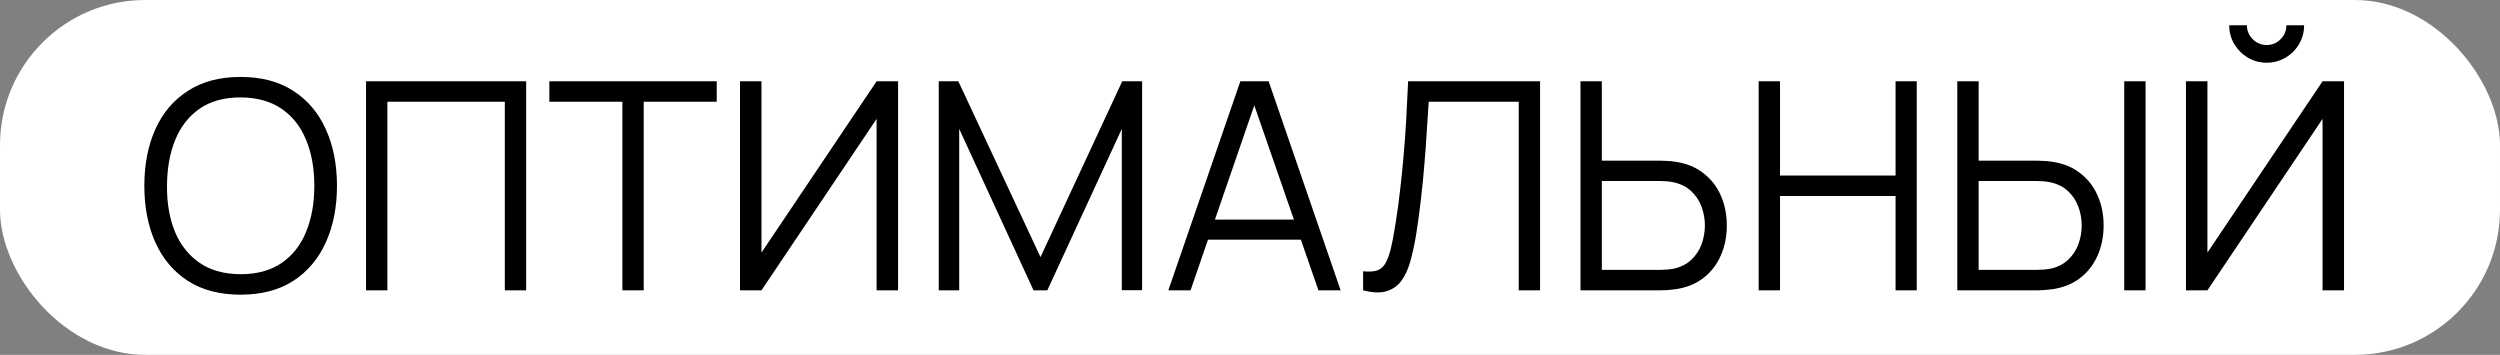 <?xml version="1.0" encoding="UTF-8"?> <svg xmlns="http://www.w3.org/2000/svg" width="155" height="22" viewBox="0 0 155 22" fill="none"><rect x="0" y="0" width="155" height="22" fill="#808080" stroke="none"/><rect width="155" height="22" rx="9" fill="white"></rect><path d="M14.916 18.27C13.626 18.27 12.537 17.985 11.649 17.415C10.761 16.839 10.089 16.044 9.633 15.03C9.177 14.016 8.949 12.846 8.949 11.52C8.949 10.194 9.177 9.024 9.633 8.01C10.089 6.996 10.761 6.204 11.649 5.634C12.537 5.058 13.626 4.77 14.916 4.77C16.212 4.77 17.301 5.058 18.183 5.634C19.071 6.204 19.743 6.996 20.199 8.01C20.661 9.024 20.892 10.194 20.892 11.52C20.892 12.846 20.661 14.016 20.199 15.03C19.743 16.044 19.071 16.839 18.183 17.415C17.301 17.985 16.212 18.27 14.916 18.27ZM14.916 17.001C15.93 17.001 16.776 16.77 17.454 16.308C18.132 15.846 18.639 15.204 18.975 14.382C19.317 13.554 19.488 12.6 19.488 11.52C19.488 10.44 19.317 9.489 18.975 8.667C18.639 7.845 18.132 7.203 17.454 6.741C16.776 6.279 15.93 6.045 14.916 6.039C13.902 6.039 13.059 6.27 12.387 6.732C11.715 7.194 11.208 7.839 10.866 8.667C10.53 9.489 10.359 10.44 10.353 11.52C10.347 12.6 10.512 13.551 10.848 14.373C11.19 15.189 11.7 15.831 12.378 16.299C13.056 16.761 13.902 16.995 14.916 17.001ZM22.695 18V5.04H32.622V18H31.299V6.309H24.018V18H22.695ZM38.587 18V6.309H34.06V5.04H44.437V6.309H39.91V18H38.587ZM55.681 18H54.349V7.371L47.212 18H45.88V5.04H47.212V15.66L54.349 5.04H55.681V18ZM58.202 18V5.04H59.417L64.511 15.939L69.578 5.04H70.811V17.991H69.551V7.992L64.934 18H64.079L59.471 7.992V18H58.202ZM72.437 18L76.901 5.04H78.656L83.12 18H81.743L77.504 5.778H78.026L73.814 18H72.437ZM74.426 14.859V13.617H81.122V14.859H74.426ZM84.513 18V16.821C84.843 16.851 85.116 16.839 85.332 16.785C85.548 16.725 85.722 16.593 85.854 16.389C85.992 16.185 86.112 15.882 86.214 15.48C86.316 15.072 86.418 14.541 86.52 13.887C86.634 13.179 86.73 12.474 86.808 11.772C86.892 11.07 86.964 10.359 87.024 9.639C87.09 8.913 87.144 8.169 87.186 7.407C87.228 6.645 87.267 5.856 87.303 5.04H95.484V18H94.161V6.309H88.581C88.539 6.927 88.497 7.56 88.455 8.208C88.419 8.856 88.371 9.519 88.311 10.197C88.257 10.875 88.188 11.574 88.104 12.294C88.026 13.008 87.927 13.746 87.807 14.508C87.711 15.084 87.597 15.618 87.465 16.11C87.339 16.602 87.159 17.016 86.925 17.352C86.697 17.688 86.388 17.919 85.998 18.045C85.614 18.171 85.119 18.156 84.513 18ZM97.99 18V5.04H99.313V9.963H102.994C103.12 9.963 103.261 9.969 103.417 9.981C103.579 9.987 103.744 10.005 103.912 10.035C104.584 10.137 105.154 10.374 105.622 10.746C106.096 11.112 106.453 11.574 106.693 12.132C106.939 12.69 107.062 13.305 107.062 13.977C107.062 14.655 106.939 15.273 106.693 15.831C106.453 16.389 106.096 16.854 105.622 17.226C105.154 17.592 104.584 17.826 103.912 17.928C103.744 17.952 103.579 17.97 103.417 17.982C103.261 17.994 103.12 18 102.994 18H97.99ZM99.313 16.731H102.958C103.072 16.731 103.201 16.725 103.345 16.713C103.489 16.701 103.63 16.683 103.768 16.659C104.206 16.563 104.569 16.38 104.857 16.11C105.145 15.84 105.358 15.519 105.496 15.147C105.634 14.769 105.703 14.379 105.703 13.977C105.703 13.575 105.634 13.188 105.496 12.816C105.358 12.444 105.145 12.123 104.857 11.853C104.569 11.583 104.206 11.4 103.768 11.304C103.63 11.274 103.489 11.253 103.345 11.241C103.201 11.229 103.072 11.223 102.958 11.223H99.313V16.731ZM109.038 18V5.04H110.361V10.881H117.525V5.04H118.839V18H117.525V12.15H110.361V18H109.038ZM121.352 18V5.04H122.675V9.963H126.356C126.482 9.963 126.623 9.969 126.779 9.981C126.941 9.987 127.106 10.005 127.274 10.035C127.946 10.137 128.516 10.374 128.984 10.746C129.458 11.112 129.815 11.574 130.055 12.132C130.301 12.69 130.424 13.305 130.424 13.977C130.424 14.655 130.301 15.273 130.055 15.831C129.815 16.389 129.458 16.854 128.984 17.226C128.516 17.592 127.946 17.826 127.274 17.928C127.106 17.952 126.941 17.97 126.779 17.982C126.623 17.994 126.482 18 126.356 18H121.352ZM122.675 16.731H126.32C126.434 16.731 126.563 16.725 126.707 16.713C126.851 16.701 126.992 16.683 127.13 16.659C127.568 16.563 127.931 16.38 128.219 16.11C128.507 15.84 128.72 15.519 128.858 15.147C128.996 14.769 129.065 14.379 129.065 13.977C129.065 13.575 128.996 13.188 128.858 12.816C128.72 12.444 128.507 12.123 128.219 11.853C127.931 11.583 127.568 11.4 127.13 11.304C126.992 11.274 126.851 11.253 126.707 11.241C126.563 11.229 126.434 11.223 126.32 11.223H122.675V16.731ZM131.702 18V5.04H133.025V18H131.702ZM135.529 18V5.04H136.861V15.66L143.998 5.04H145.33V18H143.998V7.371L136.861 18H135.529ZM140.533 3.888C140.107 3.888 139.717 3.783 139.363 3.573C139.015 3.363 138.736 3.084 138.526 2.736C138.316 2.382 138.211 1.992 138.211 1.566H139.309C139.309 1.902 139.429 2.19 139.669 2.43C139.909 2.67 140.197 2.79 140.533 2.79C140.875 2.79 141.163 2.67 141.397 2.43C141.637 2.19 141.757 1.902 141.757 1.566H142.855C142.855 1.992 142.75 2.382 142.54 2.736C142.336 3.084 142.057 3.363 141.703 3.573C141.349 3.783 140.959 3.888 140.533 3.888Z" fill="black"></path></svg> 